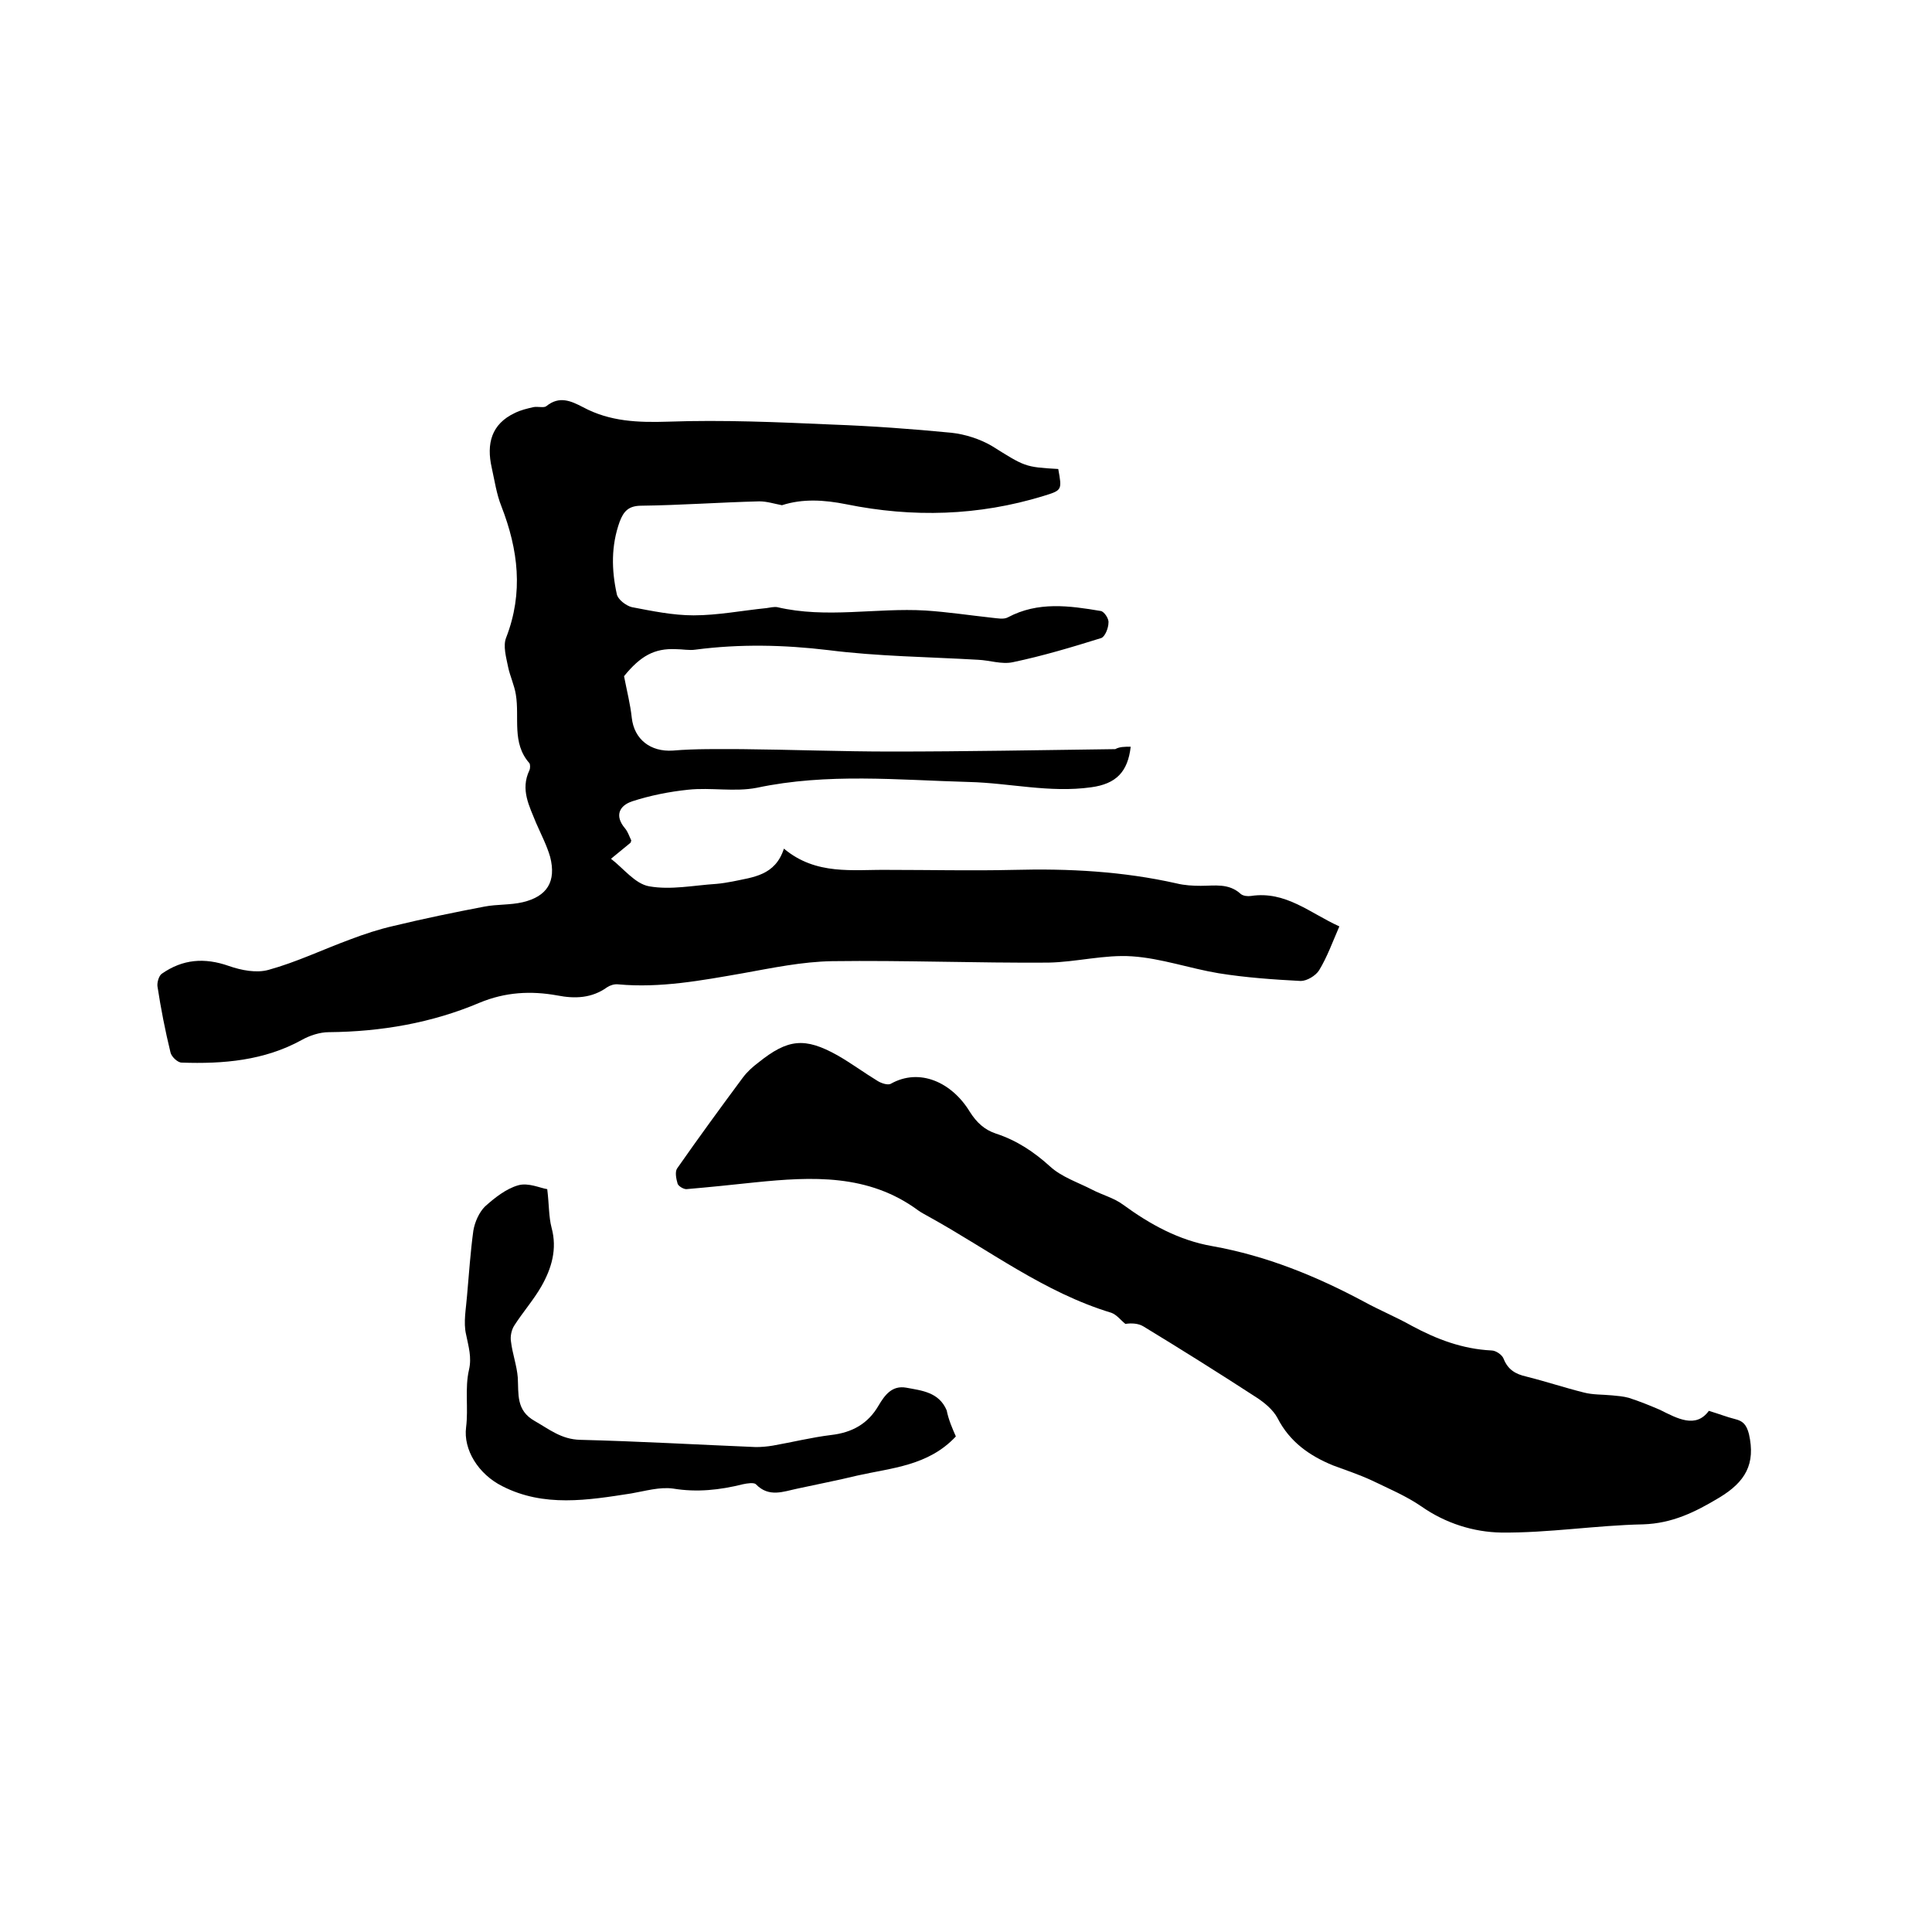 <svg enable-background="new 0 0 400 400" viewBox="0 0 400 400" xmlns="http://www.w3.org/2000/svg"><path d="m234.1 154.6c-.6 5.2-3 7.7-8.2 8.4-8.6 1.2-16.9-.9-25.3-1.1-14.6-.4-29.3-1.9-43.9 1.2-4.6.9-9.5-.1-14.2.4-3.9.4-7.9 1.2-11.6 2.4-2.7.9-3.7 3-1.5 5.6.6.7.9 1.7 1.3 2.5-.1.3-.1.5-.3.6-1.3 1.1-2.6 2.1-3.9 3.2 2.6 2 5 5.2 7.9 5.7 4.5.8 9.2-.2 13.9-.5 1.2-.1 2.3-.3 3.4-.5 4.2-.9 8.8-1.2 10.6-6.8 6.7 5.6 14.3 4.3 21.6 4.4 8.7 0 17.4.2 26 0 11.4-.3 22.6.3 33.7 2.8 1.6.4 3.4.5 5 .5 2.9 0 5.8-.6 8.3 1.7.5.4 1.4.5 2.1.4 7.2-1.1 12.3 3.6 18.3 6.3-1.4 3.2-2.5 6.3-4.2 9.1-.7 1.1-2.5 2.2-3.8 2.2-5.7-.3-11.4-.7-17-1.6-6-1-11.9-3.1-17.9-3.5-5.7-.4-11.6 1.2-17.4 1.3-14.9.1-29.8-.5-44.7-.3-6.2.1-12.4 1.4-18.5 2.5-8.6 1.5-17.1 3.1-25.8 2.3-.8-.1-1.7.2-2.3.6-3.2 2.3-6.7 2.4-10.3 1.7-5.5-1-10.8-.7-16.1 1.5-9.9 4.2-20.4 6-31.2 6.1-1.9 0-4 .7-5.6 1.6-7.8 4.3-16.3 5-24.9 4.7-.8 0-2.1-1.2-2.3-2.1-1.1-4.5-2-9.1-2.7-13.7-.1-.8.3-2.2.9-2.6 4.3-3 8.8-3.4 13.9-1.6 2.6.9 5.7 1.5 8.2.8 5.8-1.6 11.2-4.2 16.9-6.3 2.9-1.1 5.9-2.1 9-2.8 6.2-1.5 12.5-2.8 18.8-4 2.6-.5 5.3-.3 7.9-.9 5.1-1.2 7-4.3 5.7-9.4-.7-2.4-1.9-4.7-2.9-7-1.4-3.5-3.3-6.9-1.4-10.9.2-.4.2-1.2 0-1.5-3.7-4.2-2-9.4-2.8-14.2-.3-1.9-1.2-3.8-1.6-5.7-.4-2-1.1-4.4-.4-6.1 3.6-9.3 2.5-18.2-1-27.2-1-2.5-1.4-5.3-2-8-1.1-4.9-.1-9 4.8-11.3 1.2-.6 2.5-.9 3.8-1.2.9-.2 2.2.2 2.7-.2 2.7-2.2 5.1-1.1 7.6.2 5.6 3 11.4 3.2 17.7 3 11.3-.4 22.6.1 33.9.6 8.2.3 16.5.9 24.7 1.7 2.8.3 5.9 1.3 8.3 2.7 6.9 4.3 6.8 4.4 13.8 4.8.8 4.4.8 4.4-3.1 5.6-13.4 4.1-27 4.5-40.8 1.7-4.5-.9-9-1.2-13.3.2-1.6-.3-3.1-.8-4.7-.8-8.1.2-16.3.8-24.4.9-2.7 0-3.7 1.2-4.5 3.3-1.8 5-1.7 10-.6 15 .2 1.1 1.9 2.4 3.1 2.7 4.2.8 8.5 1.7 12.8 1.7 5 0 10.1-1 15.1-1.5.7-.1 1.5-.3 2.2-.2 10.2 2.4 20.5.1 30.7.7 4.6.3 9.2 1 13.8 1.5 1.1.1 2.4.4 3.3-.1 6.2-3.3 12.7-2.4 19.2-1.3.7.1 1.7 1.6 1.6 2.4 0 1.1-.7 2.9-1.5 3.2-6.1 1.9-12.1 3.7-18.3 5-2.3.5-4.8-.4-7.2-.5-10.3-.6-20.8-.7-31-2-9.2-1.1-18.3-1.3-27.5-.1-1.3.2-2.7-.1-4.1-.1-4.4-.2-7.3 1.4-10.7 5.6.6 3.1 1.3 5.8 1.6 8.6.5 4.5 3.9 7.1 8.5 6.8 4.7-.4 9.5-.3 14.2-.3 10.4.1 20.7.5 31.1.5 15.4 0 30.9-.3 46.3-.5.9-.5 1.9-.5 3.2-.5z"/><path d="m353.8 292.1c2.3.7 3.8 1.3 5.4 1.7 1.7.4 2.4 1.2 2.9 3.1 1.4 6.2-.7 9.9-6.2 13.2-5 3-9.7 5.3-15.7 5.5-9.8.2-19.6 1.8-29.4 1.7-5.7-.1-11.5-1.9-16.5-5.4-3.2-2.2-6.8-3.7-10.3-5.4-2.6-1.2-5.3-2.1-8-3.1-4.9-2-9-4.9-11.5-9.8-.9-1.7-2.7-3.2-4.4-4.3-7.7-5-15.5-9.9-23.4-14.7-1-.6-2.4-.7-3.7-.5-1-.8-1.8-1.9-2.9-2.3-13.9-4.2-25.3-13-37.8-19.9-.7-.4-1.5-.8-2.2-1.3-10.3-7.6-22-7-33.8-5.8-4.7.5-9.5 1-14.2 1.4-.6 0-1.6-.6-1.8-1.1-.3-1-.6-2.5-.1-3.2 4.4-6.3 9-12.6 13.6-18.8.9-1.2 2-2.2 3.2-3.1 6.1-4.9 9.6-5.3 16.4-1.5 2.8 1.6 5.5 3.6 8.3 5.3.8.5 2.1.9 2.7.6 6-3.4 12.7-.3 16.4 5.8 1.4 2.2 3 3.7 5.4 4.5 4.3 1.4 7.9 3.8 11.2 6.8 2.4 2.2 5.8 3.3 8.7 4.8 2.1 1.1 4.5 1.7 6.4 3.1 5.6 4.1 11.6 7.4 18.5 8.6 11.2 2 21.5 6.2 31.4 11.5 3.3 1.8 6.7 3.2 9.9 5 5.2 2.8 10.5 4.8 16.5 5.1.9 0 2.2.9 2.5 1.7.9 2.3 2.5 3.2 4.7 3.7 4 1 7.9 2.3 11.9 3.3 1.9.5 3.9.4 5.9.6 1.1.1 2.3.2 3.4.5 2.2.7 4.4 1.6 6.5 2.5 3.6 1.8 7.4 3.9 10.1.2z"/><path d="m197.9 297.4c-5.7 6.1-13.3 6.5-20.4 8.1-4.1 1-8.3 1.8-12.4 2.7-2.9.6-5.9 1.9-8.6-.9-.4-.4-1.8-.2-2.7 0-4.8 1.2-9.5 1.7-14.4.9-2.8-.4-5.8.5-8.7 1-9 1.4-18.1 2.9-26.7-1.5-5-2.5-8.1-7.6-7.5-12.2.5-4-.3-8 .6-11.9.6-2.6-.1-4.8-.6-7.3-.6-2.5 0-5.4.2-8.1.4-4.5.7-9 1.3-13.4.3-1.8 1.2-3.8 2.4-5 2-1.8 4.4-3.7 6.9-4.4 2.1-.6 4.6.6 6 .8.4 3.3.3 5.7.9 8 1.2 4.4 0 8.4-2.1 12.1-1.6 2.8-3.8 5.3-5.6 8.1-.6.9-.9 2.3-.7 3.4.3 2.5 1.2 4.9 1.4 7.4.2 3.4-.4 6.8 3.5 9 3 1.7 5.5 3.8 9.4 3.9 12.1.3 24.3 1 36.4 1.5 1.1 0 2.3-.1 3.5-.3 4-.7 8-1.7 12.1-2.2 4.3-.5 7.6-2.3 9.8-6.1 1.3-2.2 2.8-4.2 5.7-3.7 3.2.6 6.8.9 8.4 4.7.4 2 1.2 3.8 1.9 5.4z"/></svg>